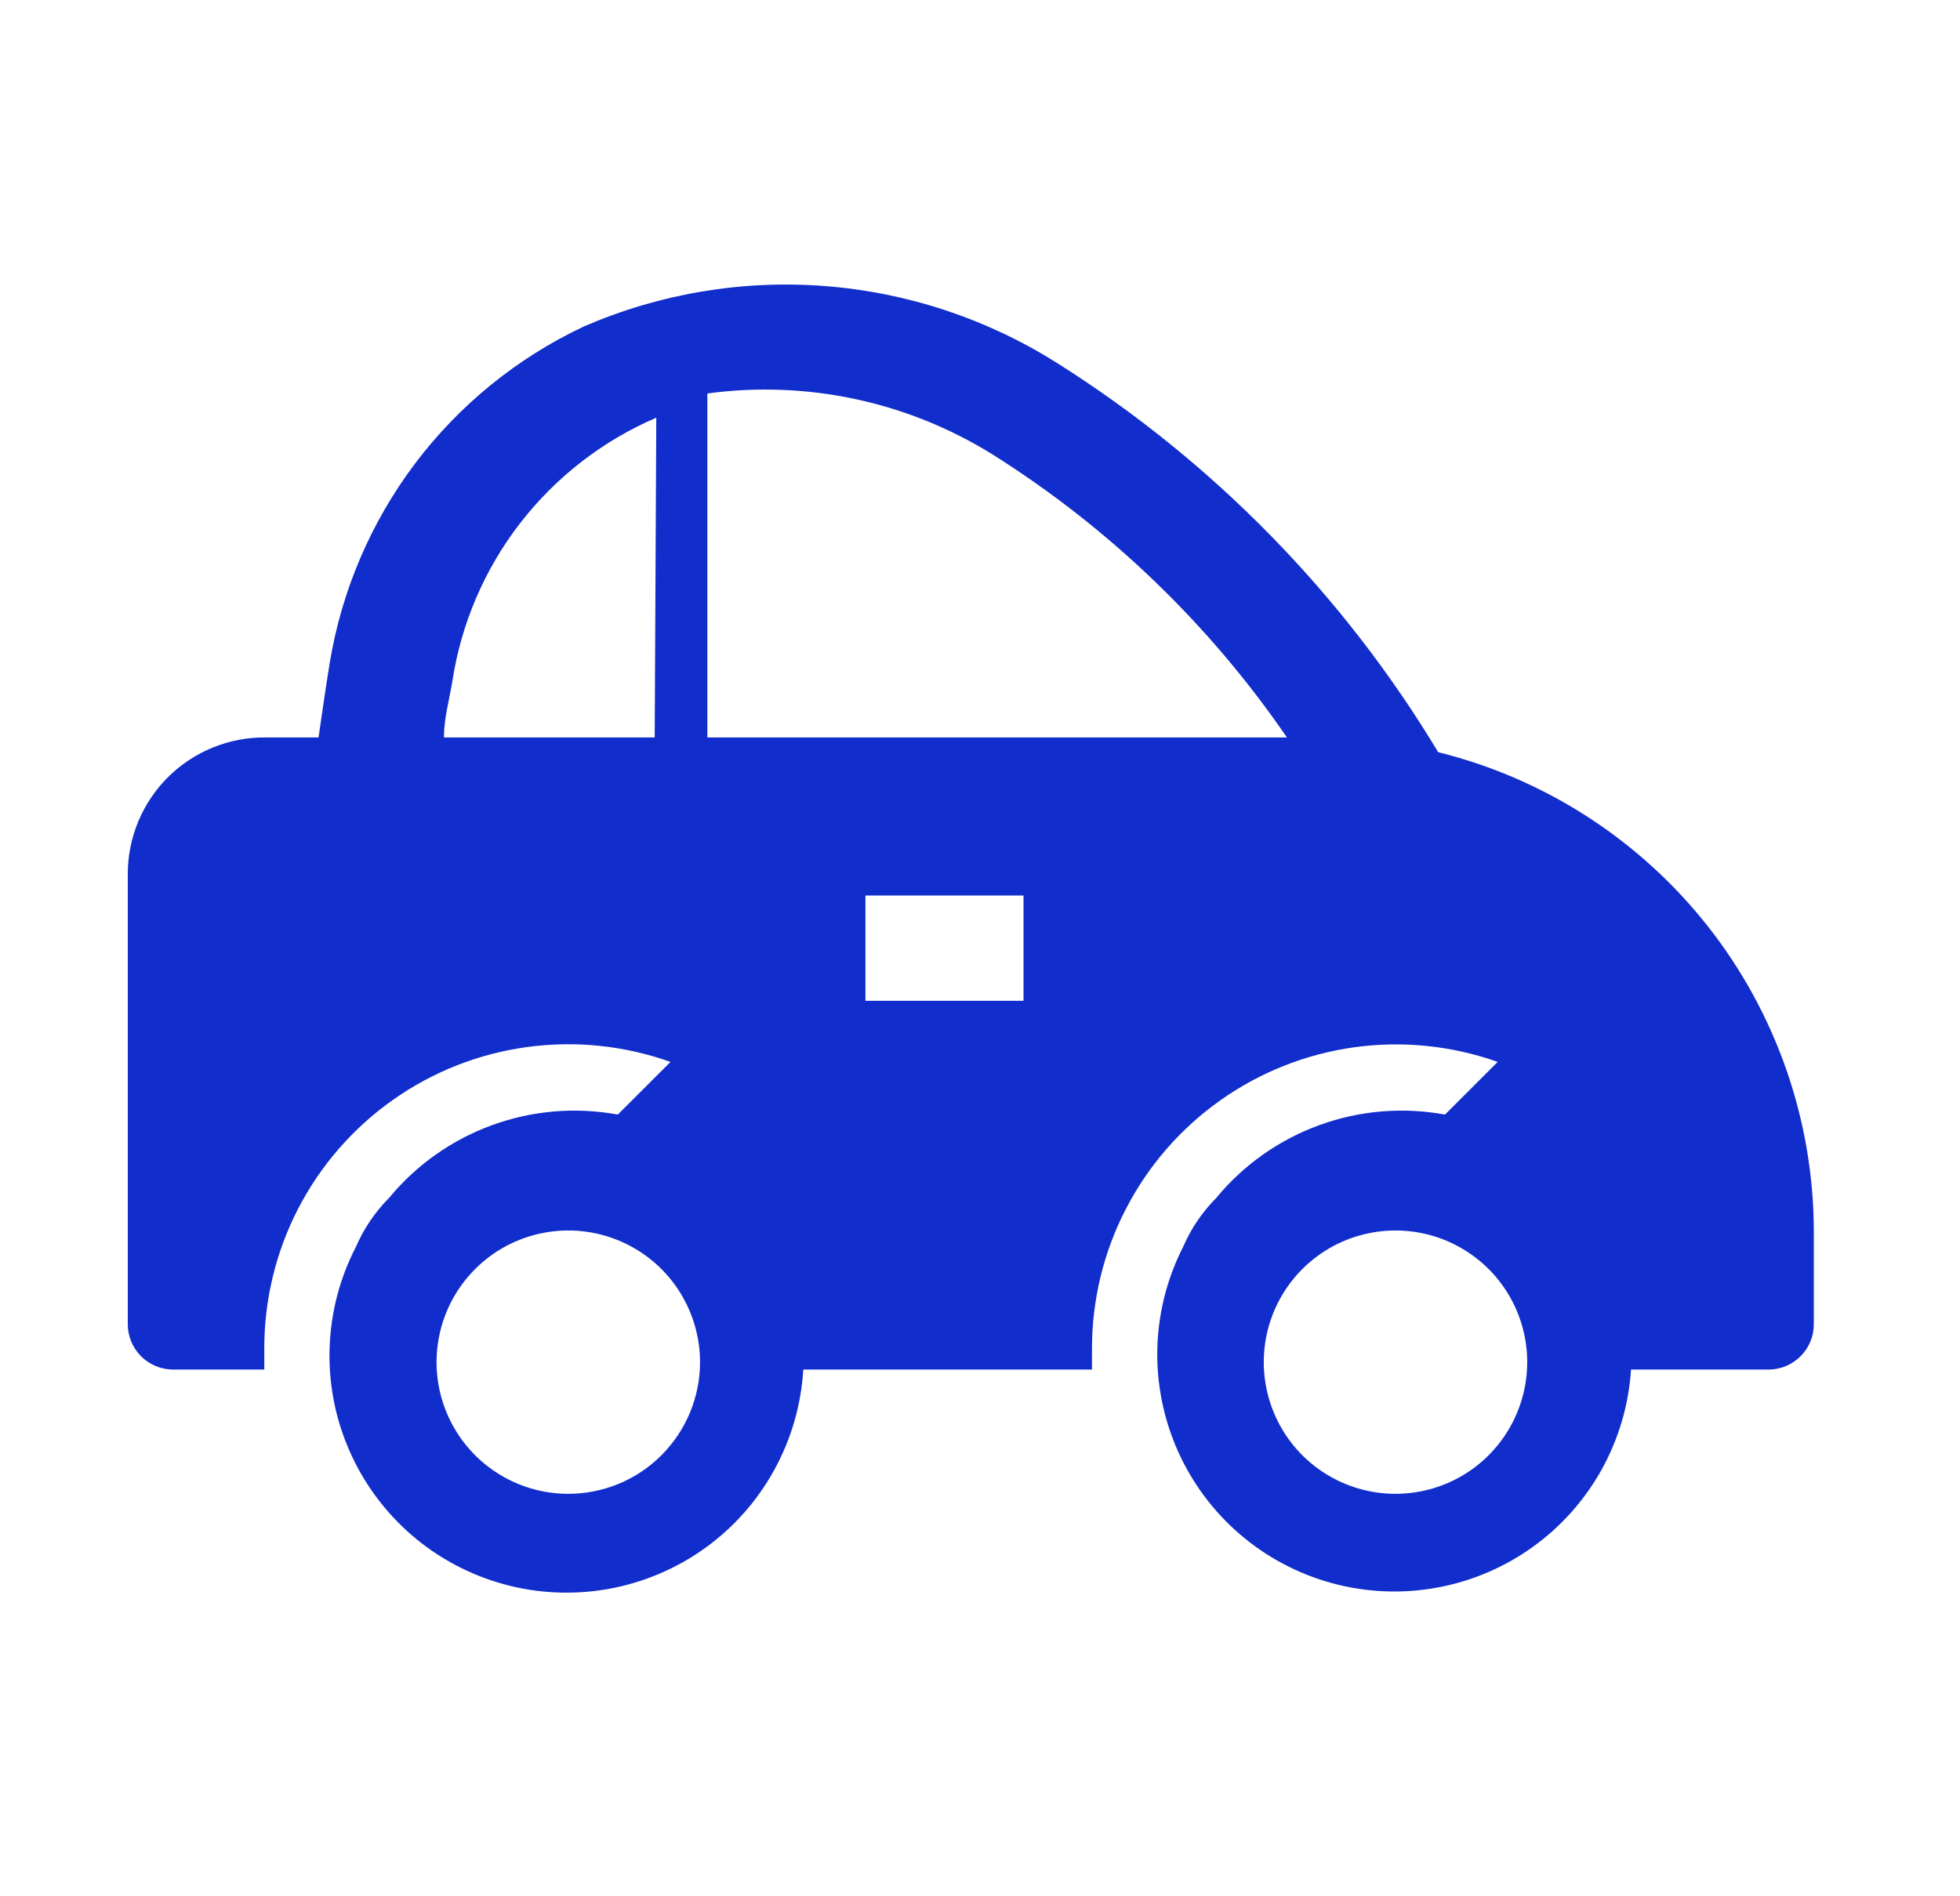<svg width="31" height="30" viewBox="0 0 31 30" fill="none" xmlns="http://www.w3.org/2000/svg">
<g id="clarity:car-solid" clip-path="url(#clip0_952_587)">
<path id="Vector" d="M22.747 11.9C21.248 9.409 19.188 7.303 16.73 5.75C15.622 5.048 14.36 4.628 13.052 4.526C11.745 4.424 10.433 4.644 9.23 5.167C8.178 5.663 7.262 6.408 6.562 7.337C5.863 8.266 5.4 9.352 5.213 10.5C5.146 10.908 5.088 11.333 5.038 11.667H4.205C3.919 11.663 3.636 11.717 3.371 11.824C3.106 11.931 2.866 12.089 2.662 12.29C2.459 12.491 2.298 12.73 2.188 12.993C2.078 13.257 2.021 13.539 2.021 13.825V20.95C2.021 21.14 2.097 21.322 2.231 21.457C2.366 21.591 2.548 21.667 2.738 21.667H4.18V21.342C4.178 20.57 4.361 19.809 4.715 19.123C5.069 18.438 5.583 17.847 6.213 17.402C6.843 16.956 7.571 16.669 8.335 16.565C9.1 16.46 9.878 16.541 10.605 16.8L9.771 17.633C9.106 17.511 8.42 17.568 7.784 17.8C7.148 18.031 6.586 18.428 6.155 18.95C5.933 19.173 5.754 19.436 5.63 19.725C5.373 20.221 5.231 20.768 5.213 21.327C5.195 21.885 5.302 22.44 5.527 22.952C5.751 23.463 6.086 23.918 6.509 24.284C6.931 24.649 7.43 24.915 7.969 25.063C8.507 25.211 9.072 25.236 9.622 25.138C10.172 25.039 10.693 24.82 11.147 24.494C11.601 24.169 11.976 23.746 12.245 23.257C12.515 22.767 12.672 22.224 12.705 21.667H17.271V21.342C17.27 20.571 17.453 19.811 17.807 19.127C18.16 18.442 18.673 17.852 19.302 17.407C19.931 16.961 20.658 16.674 21.421 16.568C22.184 16.463 22.962 16.542 23.688 16.8L22.855 17.633C22.189 17.511 21.503 17.568 20.867 17.8C20.232 18.031 19.669 18.428 19.238 18.95C19.016 19.173 18.838 19.436 18.713 19.725C18.46 20.221 18.321 20.767 18.305 21.324C18.29 21.881 18.399 22.434 18.624 22.943C18.849 23.453 19.184 23.905 19.606 24.269C20.028 24.633 20.526 24.898 21.063 25.045C21.6 25.192 22.163 25.218 22.711 25.12C23.259 25.023 23.779 24.804 24.232 24.481C24.686 24.157 25.061 23.737 25.332 23.25C25.602 22.763 25.761 22.222 25.797 21.667H27.971C28.162 21.667 28.344 21.591 28.478 21.457C28.613 21.322 28.688 21.14 28.688 20.95V19.467C28.682 17.724 28.094 16.033 27.018 14.662C25.941 13.292 24.438 12.319 22.747 11.9ZM10.355 11.667H7.021C7.021 11.375 7.105 11.075 7.155 10.775C7.295 9.864 7.664 9.003 8.228 8.275C8.793 7.546 9.533 6.972 10.38 6.608L10.355 11.667ZM8.988 23.633C8.576 23.633 8.173 23.511 7.831 23.282C7.488 23.053 7.221 22.728 7.063 22.347C6.906 21.966 6.864 21.548 6.945 21.143C7.025 20.739 7.224 20.368 7.515 20.077C7.806 19.785 8.178 19.587 8.582 19.507C8.986 19.426 9.405 19.468 9.785 19.625C10.166 19.783 10.492 20.05 10.72 20.392C10.949 20.735 11.072 21.138 11.072 21.55C11.072 22.102 10.852 22.632 10.461 23.023C10.071 23.414 9.541 23.633 8.988 23.633ZM16.188 15.833H13.688V14.167H16.188V15.833ZM11.188 11.667V6.225C12.754 6.012 14.345 6.351 15.688 7.183C17.534 8.343 19.122 9.869 20.355 11.667H11.188ZM22.072 23.633C21.659 23.633 21.257 23.511 20.914 23.282C20.571 23.053 20.304 22.728 20.147 22.347C19.989 21.966 19.948 21.548 20.028 21.143C20.109 20.739 20.307 20.368 20.598 20.077C20.89 19.785 21.261 19.587 21.665 19.507C22.069 19.426 22.488 19.468 22.869 19.625C23.249 19.783 23.575 20.05 23.804 20.392C24.033 20.735 24.155 21.138 24.155 21.55C24.155 22.102 23.935 22.632 23.545 23.023C23.154 23.414 22.624 23.633 22.072 23.633Z" fill="#112DCC"/>
</g>
<defs>
<clipPath id="clip0_952_587">
<rect width="30" height="30" fill="white" transform="translate(0.355)"/>
</clipPath>
</defs>
</svg>
